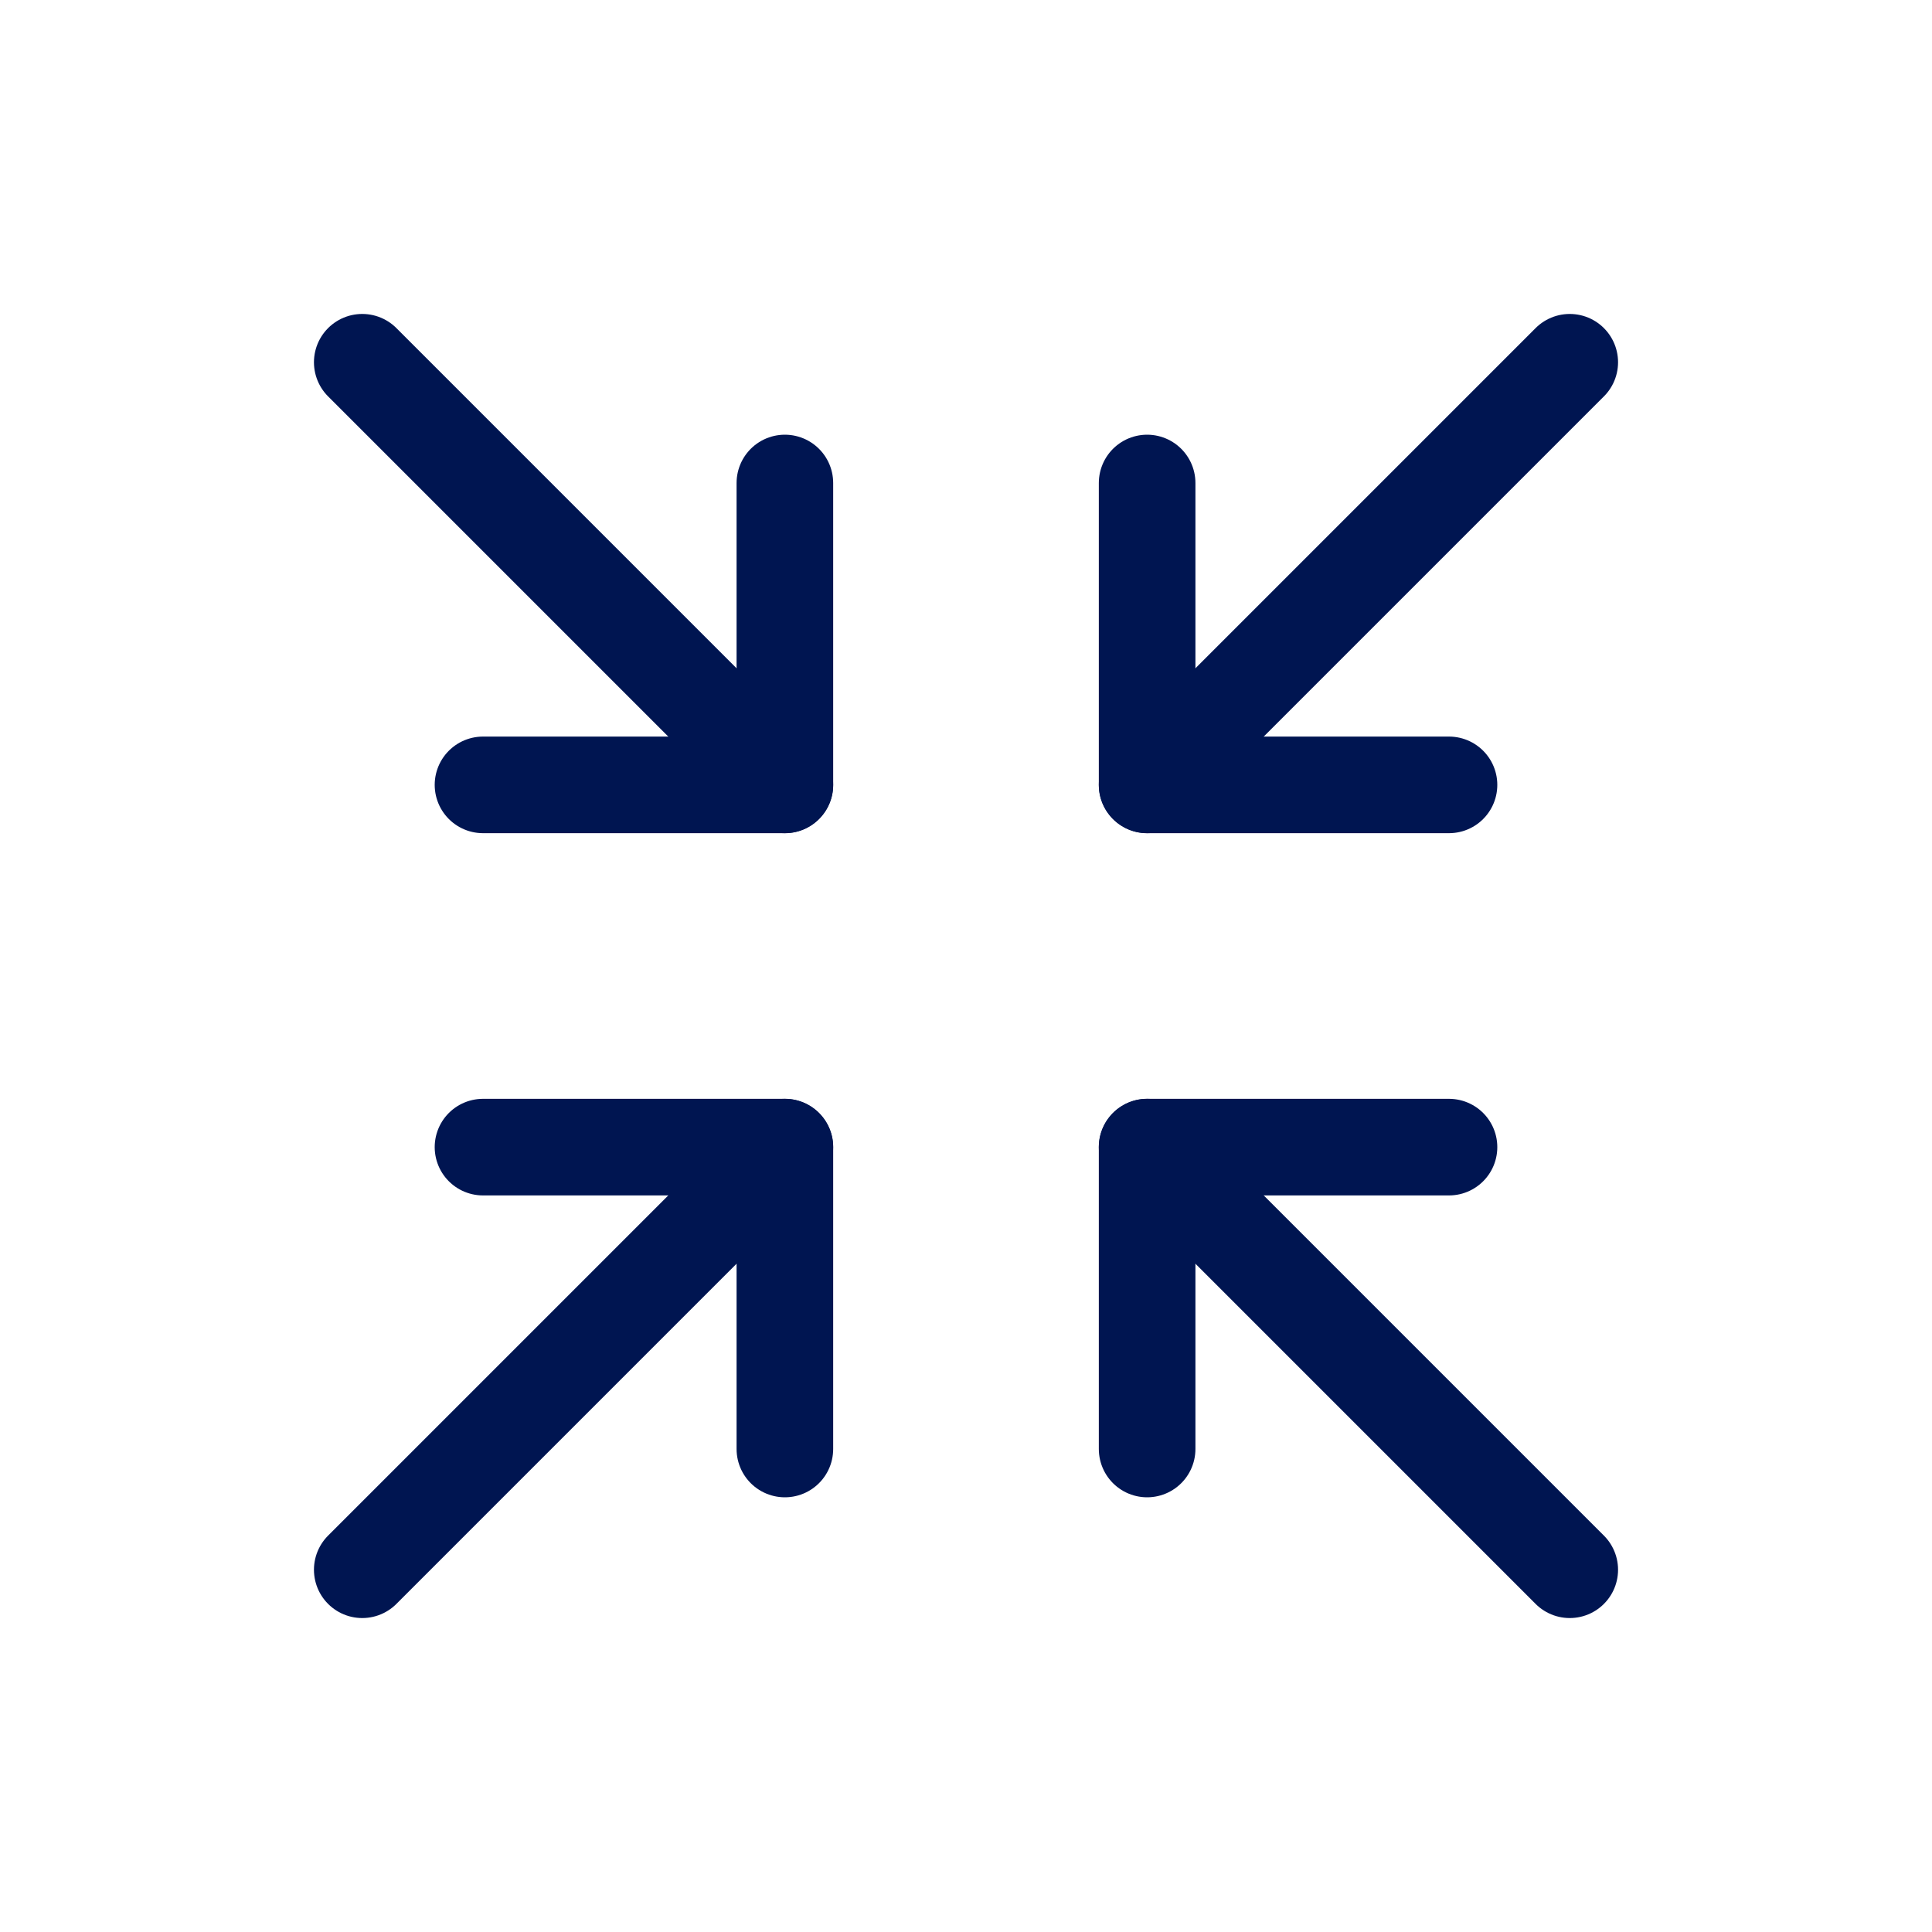 <?xml version="1.0" encoding="UTF-8"?> <svg xmlns="http://www.w3.org/2000/svg" width="40" height="40" viewBox="0 0 40 40" fill="none"> <path d="M30 16.25H23.75V10" stroke="#001551" stroke-width="2" stroke-linecap="round" stroke-linejoin="round"></path> <path d="M32.5 7.5L23.75 16.25" stroke="#001551" stroke-width="2" stroke-linecap="round" stroke-linejoin="round"></path> <path d="M10 23.75H16.25V30" stroke="#001551" stroke-width="2" stroke-linecap="round" stroke-linejoin="round"></path> <path d="M7.5 32.5L16.25 23.75" stroke="#001551" stroke-width="2" stroke-linecap="round" stroke-linejoin="round"></path> <path d="M23.75 30V23.75H30" stroke="#001551" stroke-width="2" stroke-linecap="round" stroke-linejoin="round"></path> <path d="M32.5 32.5L23.75 23.75" stroke="#001551" stroke-width="2" stroke-linecap="round" stroke-linejoin="round"></path> <path d="M16.25 10V16.25H10" stroke="#001551" stroke-width="2" stroke-linecap="round" stroke-linejoin="round"></path> <path d="M7.5 7.5L16.25 16.25" stroke="#001551" stroke-width="2" stroke-linecap="round" stroke-linejoin="round"></path> </svg> 